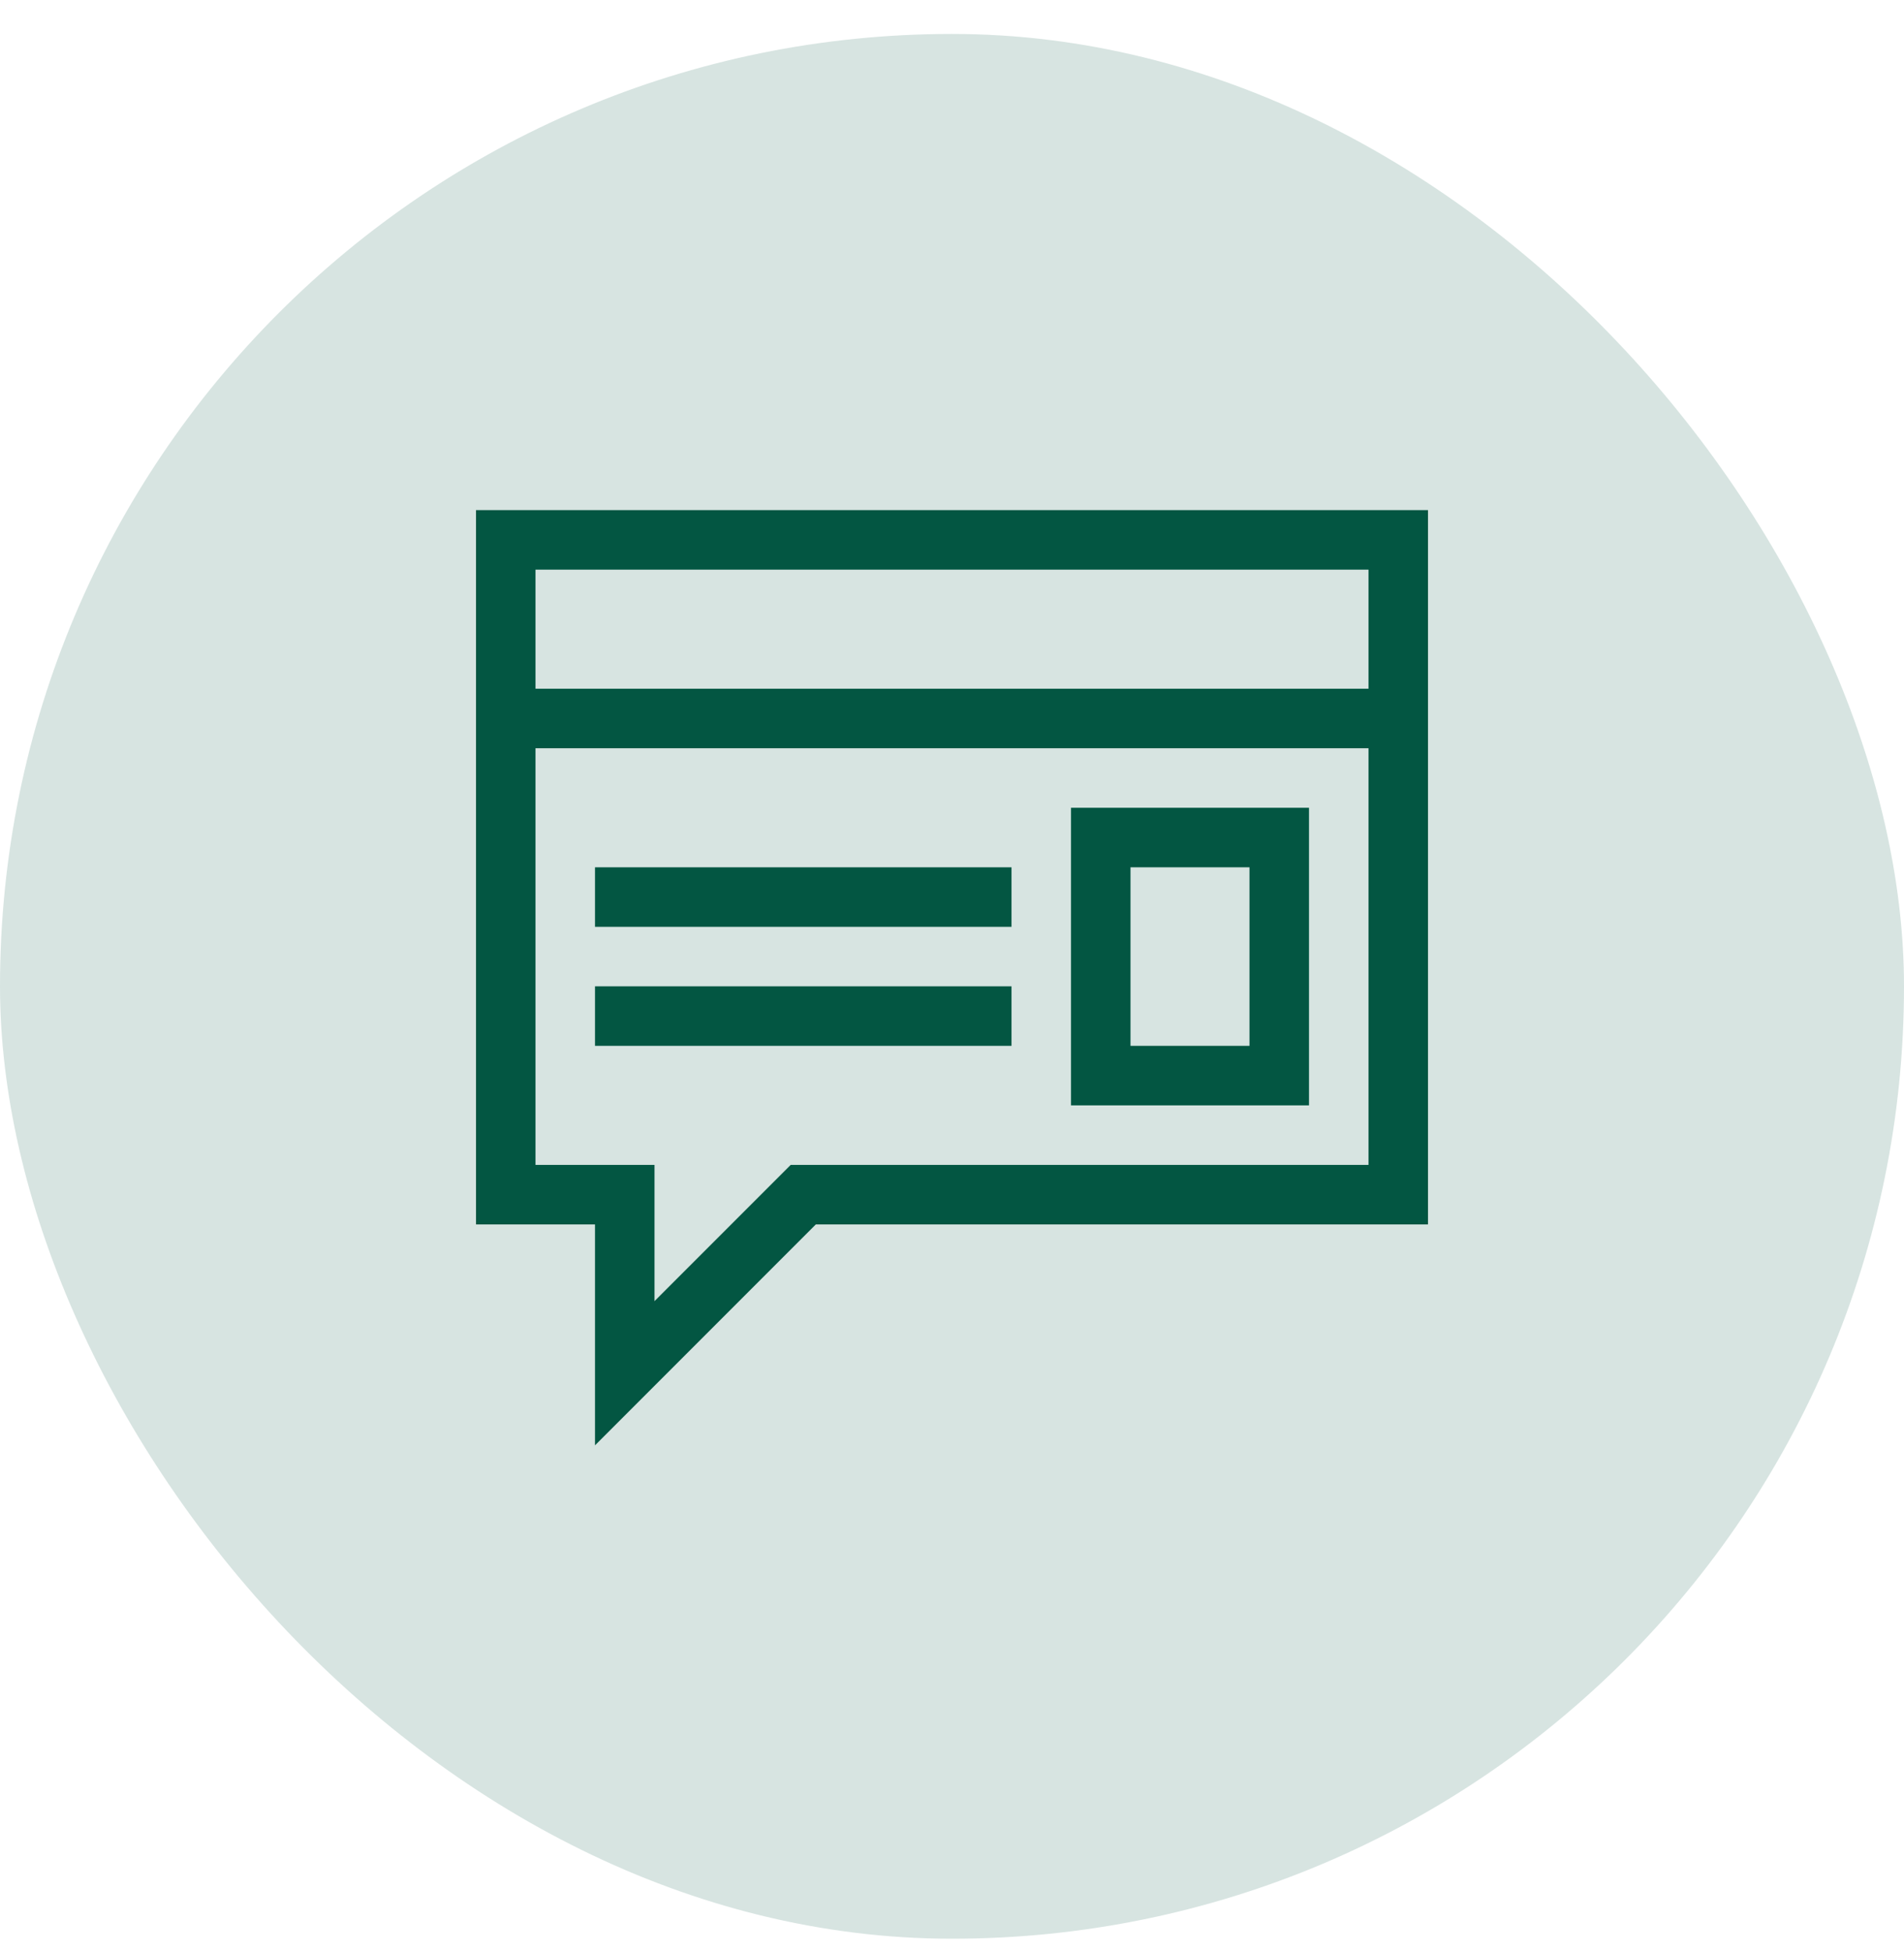 <svg width="40" height="41" viewBox="0 0 40 41" fill="none" xmlns="http://www.w3.org/2000/svg">
<rect y="0.713" width="40" height="40" rx="20" fill="#035642" fill-opacity="0.16"/>
<g clip-path="url(#clip0_3562_8656)">
<path d="M30 10.713V25.713H17.139L12.5 30.352V25.713H10V10.713H30ZM11.25 11.963V14.463H28.75V11.963H11.25ZM28.75 24.463V15.713H11.25V24.463H13.75V27.324L16.611 24.463H28.75ZM22.5 16.963H27.5V23.213H22.5V16.963ZM23.75 21.963H26.25V18.213H23.75V21.963ZM12.5 18.213H21.25V19.463H12.5V18.213ZM12.5 20.713H21.25V21.963H12.5V20.713Z" fill="#035642"/>
</g>
<defs>
<clipPath id="clip0_3562_8656">
<rect width="20" height="20" fill="white" transform="translate(10 10.713)"/>
</clipPath>
</defs>
</svg>
